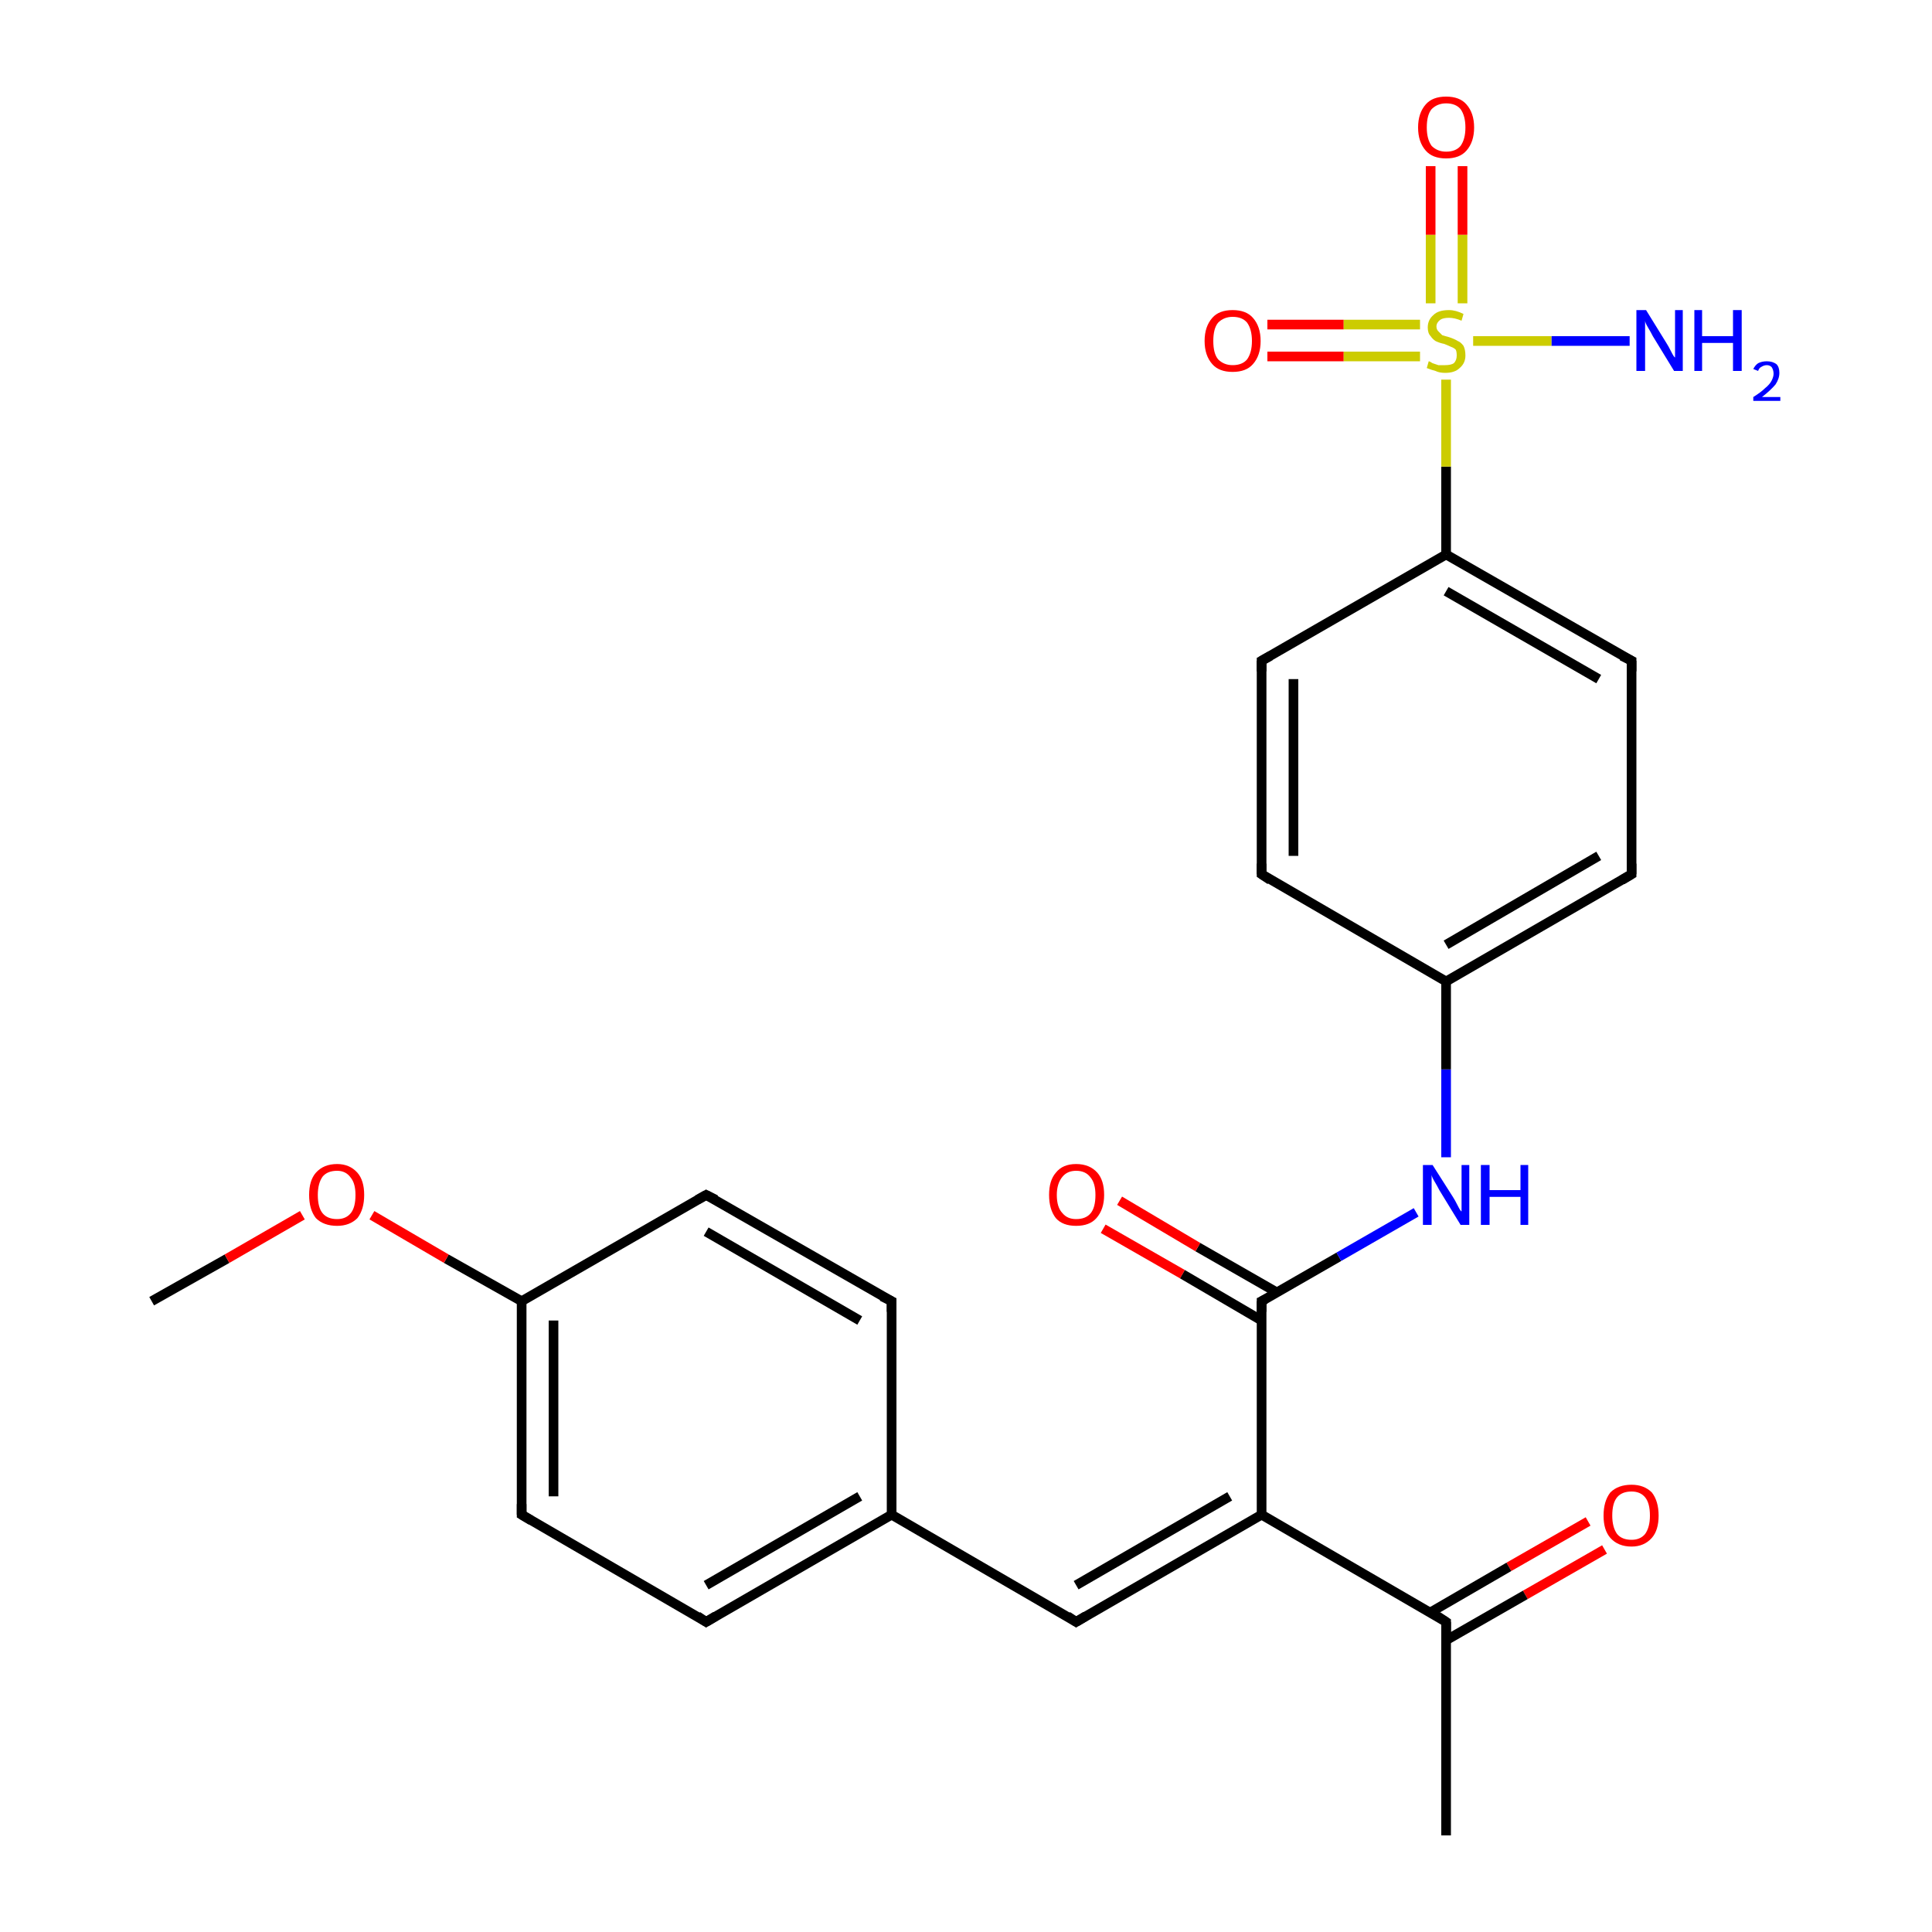 <?xml version='1.0' encoding='iso-8859-1'?>
<svg version='1.1' baseProfile='full'
              xmlns='http://www.w3.org/2000/svg'
                      xmlns:rdkit='http://www.rdkit.org/xml'
                      xmlns:xlink='http://www.w3.org/1999/xlink'
                  xml:space='preserve'
width='200px' height='200px' viewBox='0 0 200 200'>
<!-- END OF HEADER -->
<rect style='opacity:1.0;fill:#FFFFFF;stroke:none' width='200.0' height='200.0' x='0.0' y='0.0'> </rect>
<path class='bond-0 atom-20 atom-14' d='M 166.1,160.4 L 157.9,165.1' style='fill:none;fill-rule:evenodd;stroke:#FF0000;stroke-width:1.0px;stroke-linecap:butt;stroke-linejoin:miter;stroke-opacity:1' />
<path class='bond-0 atom-20 atom-14' d='M 157.9,165.1 L 149.7,169.8' style='fill:none;fill-rule:evenodd;stroke:#000000;stroke-width:1.0px;stroke-linecap:butt;stroke-linejoin:miter;stroke-opacity:1' />
<path class='bond-0 atom-20 atom-14' d='M 164.4,157.5 L 156.2,162.2' style='fill:none;fill-rule:evenodd;stroke:#FF0000;stroke-width:1.0px;stroke-linecap:butt;stroke-linejoin:miter;stroke-opacity:1' />
<path class='bond-0 atom-20 atom-14' d='M 156.2,162.2 L 148.1,166.9' style='fill:none;fill-rule:evenodd;stroke:#000000;stroke-width:1.0px;stroke-linecap:butt;stroke-linejoin:miter;stroke-opacity:1' />
<path class='bond-1 atom-16 atom-14' d='M 149.7,190.0 L 149.7,167.9' style='fill:none;fill-rule:evenodd;stroke:#000000;stroke-width:1.0px;stroke-linecap:butt;stroke-linejoin:miter;stroke-opacity:1' />
<path class='bond-2 atom-14 atom-13' d='M 149.7,167.9 L 130.6,156.8' style='fill:none;fill-rule:evenodd;stroke:#000000;stroke-width:1.0px;stroke-linecap:butt;stroke-linejoin:miter;stroke-opacity:1' />
<path class='bond-3 atom-13 atom-12' d='M 130.6,156.8 L 111.4,167.9' style='fill:none;fill-rule:evenodd;stroke:#000000;stroke-width:1.0px;stroke-linecap:butt;stroke-linejoin:miter;stroke-opacity:1' />
<path class='bond-3 atom-13 atom-12' d='M 127.3,154.9 L 111.4,164.1' style='fill:none;fill-rule:evenodd;stroke:#000000;stroke-width:1.0px;stroke-linecap:butt;stroke-linejoin:miter;stroke-opacity:1' />
<path class='bond-4 atom-13 atom-15' d='M 130.6,156.8 L 130.6,134.7' style='fill:none;fill-rule:evenodd;stroke:#000000;stroke-width:1.0px;stroke-linecap:butt;stroke-linejoin:miter;stroke-opacity:1' />
<path class='bond-5 atom-12 atom-8' d='M 111.4,167.9 L 92.3,156.8' style='fill:none;fill-rule:evenodd;stroke:#000000;stroke-width:1.0px;stroke-linecap:butt;stroke-linejoin:miter;stroke-opacity:1' />
<path class='bond-6 atom-1 atom-8' d='M 92.3,134.7 L 92.3,156.8' style='fill:none;fill-rule:evenodd;stroke:#000000;stroke-width:1.0px;stroke-linecap:butt;stroke-linejoin:miter;stroke-opacity:1' />
<path class='bond-7 atom-1 atom-5' d='M 92.3,134.7 L 73.1,123.7' style='fill:none;fill-rule:evenodd;stroke:#000000;stroke-width:1.0px;stroke-linecap:butt;stroke-linejoin:miter;stroke-opacity:1' />
<path class='bond-7 atom-1 atom-5' d='M 89.0,136.7 L 73.1,127.5' style='fill:none;fill-rule:evenodd;stroke:#000000;stroke-width:1.0px;stroke-linecap:butt;stroke-linejoin:miter;stroke-opacity:1' />
<path class='bond-8 atom-15 atom-21' d='M 132.2,133.8 L 124.0,129.1' style='fill:none;fill-rule:evenodd;stroke:#000000;stroke-width:1.0px;stroke-linecap:butt;stroke-linejoin:miter;stroke-opacity:1' />
<path class='bond-8 atom-15 atom-21' d='M 124.0,129.1 L 115.9,124.3' style='fill:none;fill-rule:evenodd;stroke:#FF0000;stroke-width:1.0px;stroke-linecap:butt;stroke-linejoin:miter;stroke-opacity:1' />
<path class='bond-8 atom-15 atom-21' d='M 130.6,136.7 L 122.4,131.9' style='fill:none;fill-rule:evenodd;stroke:#000000;stroke-width:1.0px;stroke-linecap:butt;stroke-linejoin:miter;stroke-opacity:1' />
<path class='bond-8 atom-15 atom-21' d='M 122.4,131.9 L 114.2,127.2' style='fill:none;fill-rule:evenodd;stroke:#FF0000;stroke-width:1.0px;stroke-linecap:butt;stroke-linejoin:miter;stroke-opacity:1' />
<path class='bond-9 atom-15 atom-19' d='M 130.6,134.7 L 138.6,130.1' style='fill:none;fill-rule:evenodd;stroke:#000000;stroke-width:1.0px;stroke-linecap:butt;stroke-linejoin:miter;stroke-opacity:1' />
<path class='bond-9 atom-15 atom-19' d='M 138.6,130.1 L 146.6,125.5' style='fill:none;fill-rule:evenodd;stroke:#0000FF;stroke-width:1.0px;stroke-linecap:butt;stroke-linejoin:miter;stroke-opacity:1' />
<path class='bond-10 atom-8 atom-0' d='M 92.3,156.8 L 73.1,167.9' style='fill:none;fill-rule:evenodd;stroke:#000000;stroke-width:1.0px;stroke-linecap:butt;stroke-linejoin:miter;stroke-opacity:1' />
<path class='bond-10 atom-8 atom-0' d='M 89.0,154.9 L 73.1,164.1' style='fill:none;fill-rule:evenodd;stroke:#000000;stroke-width:1.0px;stroke-linecap:butt;stroke-linejoin:miter;stroke-opacity:1' />
<path class='bond-11 atom-19 atom-9' d='M 149.7,119.8 L 149.7,110.7' style='fill:none;fill-rule:evenodd;stroke:#0000FF;stroke-width:1.0px;stroke-linecap:butt;stroke-linejoin:miter;stroke-opacity:1' />
<path class='bond-11 atom-19 atom-9' d='M 149.7,110.7 L 149.7,101.6' style='fill:none;fill-rule:evenodd;stroke:#000000;stroke-width:1.0px;stroke-linecap:butt;stroke-linejoin:miter;stroke-opacity:1' />
<path class='bond-12 atom-5 atom-10' d='M 73.1,123.7 L 54.0,134.7' style='fill:none;fill-rule:evenodd;stroke:#000000;stroke-width:1.0px;stroke-linecap:butt;stroke-linejoin:miter;stroke-opacity:1' />
<path class='bond-13 atom-0 atom-4' d='M 73.1,167.9 L 54.0,156.8' style='fill:none;fill-rule:evenodd;stroke:#000000;stroke-width:1.0px;stroke-linecap:butt;stroke-linejoin:miter;stroke-opacity:1' />
<path class='bond-14 atom-9 atom-2' d='M 149.7,101.6 L 168.9,90.5' style='fill:none;fill-rule:evenodd;stroke:#000000;stroke-width:1.0px;stroke-linecap:butt;stroke-linejoin:miter;stroke-opacity:1' />
<path class='bond-14 atom-9 atom-2' d='M 149.7,97.8 L 165.5,88.6' style='fill:none;fill-rule:evenodd;stroke:#000000;stroke-width:1.0px;stroke-linecap:butt;stroke-linejoin:miter;stroke-opacity:1' />
<path class='bond-15 atom-9 atom-3' d='M 149.7,101.6 L 130.6,90.5' style='fill:none;fill-rule:evenodd;stroke:#000000;stroke-width:1.0px;stroke-linecap:butt;stroke-linejoin:miter;stroke-opacity:1' />
<path class='bond-16 atom-2 atom-6' d='M 168.9,90.5 L 168.9,68.4' style='fill:none;fill-rule:evenodd;stroke:#000000;stroke-width:1.0px;stroke-linecap:butt;stroke-linejoin:miter;stroke-opacity:1' />
<path class='bond-17 atom-3 atom-7' d='M 130.6,90.5 L 130.6,68.4' style='fill:none;fill-rule:evenodd;stroke:#000000;stroke-width:1.0px;stroke-linecap:butt;stroke-linejoin:miter;stroke-opacity:1' />
<path class='bond-17 atom-3 atom-7' d='M 133.9,88.6 L 133.9,70.3' style='fill:none;fill-rule:evenodd;stroke:#000000;stroke-width:1.0px;stroke-linecap:butt;stroke-linejoin:miter;stroke-opacity:1' />
<path class='bond-18 atom-10 atom-4' d='M 54.0,134.7 L 54.0,156.8' style='fill:none;fill-rule:evenodd;stroke:#000000;stroke-width:1.0px;stroke-linecap:butt;stroke-linejoin:miter;stroke-opacity:1' />
<path class='bond-18 atom-10 atom-4' d='M 57.3,136.7 L 57.3,154.9' style='fill:none;fill-rule:evenodd;stroke:#000000;stroke-width:1.0px;stroke-linecap:butt;stroke-linejoin:miter;stroke-opacity:1' />
<path class='bond-19 atom-10 atom-24' d='M 54.0,134.7 L 46.2,130.3' style='fill:none;fill-rule:evenodd;stroke:#000000;stroke-width:1.0px;stroke-linecap:butt;stroke-linejoin:miter;stroke-opacity:1' />
<path class='bond-19 atom-10 atom-24' d='M 46.2,130.3 L 38.5,125.8' style='fill:none;fill-rule:evenodd;stroke:#FF0000;stroke-width:1.0px;stroke-linecap:butt;stroke-linejoin:miter;stroke-opacity:1' />
<path class='bond-20 atom-6 atom-11' d='M 168.9,68.4 L 149.7,57.4' style='fill:none;fill-rule:evenodd;stroke:#000000;stroke-width:1.0px;stroke-linecap:butt;stroke-linejoin:miter;stroke-opacity:1' />
<path class='bond-20 atom-6 atom-11' d='M 165.5,70.3 L 149.7,61.2' style='fill:none;fill-rule:evenodd;stroke:#000000;stroke-width:1.0px;stroke-linecap:butt;stroke-linejoin:miter;stroke-opacity:1' />
<path class='bond-21 atom-17 atom-24' d='M 15.7,134.7 L 23.5,130.3' style='fill:none;fill-rule:evenodd;stroke:#000000;stroke-width:1.0px;stroke-linecap:butt;stroke-linejoin:miter;stroke-opacity:1' />
<path class='bond-21 atom-17 atom-24' d='M 23.5,130.3 L 31.3,125.8' style='fill:none;fill-rule:evenodd;stroke:#FF0000;stroke-width:1.0px;stroke-linecap:butt;stroke-linejoin:miter;stroke-opacity:1' />
<path class='bond-22 atom-7 atom-11' d='M 130.6,68.4 L 149.7,57.4' style='fill:none;fill-rule:evenodd;stroke:#000000;stroke-width:1.0px;stroke-linecap:butt;stroke-linejoin:miter;stroke-opacity:1' />
<path class='bond-23 atom-11 atom-25' d='M 149.7,57.4 L 149.7,48.3' style='fill:none;fill-rule:evenodd;stroke:#000000;stroke-width:1.0px;stroke-linecap:butt;stroke-linejoin:miter;stroke-opacity:1' />
<path class='bond-23 atom-11 atom-25' d='M 149.7,48.3 L 149.7,39.3' style='fill:none;fill-rule:evenodd;stroke:#CCCC00;stroke-width:1.0px;stroke-linecap:butt;stroke-linejoin:miter;stroke-opacity:1' />
<path class='bond-24 atom-18 atom-25' d='M 168.7,35.3 L 160.6,35.3' style='fill:none;fill-rule:evenodd;stroke:#0000FF;stroke-width:1.0px;stroke-linecap:butt;stroke-linejoin:miter;stroke-opacity:1' />
<path class='bond-24 atom-18 atom-25' d='M 160.6,35.3 L 152.5,35.3' style='fill:none;fill-rule:evenodd;stroke:#CCCC00;stroke-width:1.0px;stroke-linecap:butt;stroke-linejoin:miter;stroke-opacity:1' />
<path class='bond-25 atom-23 atom-25' d='M 131.2,33.6 L 139.1,33.6' style='fill:none;fill-rule:evenodd;stroke:#FF0000;stroke-width:1.0px;stroke-linecap:butt;stroke-linejoin:miter;stroke-opacity:1' />
<path class='bond-25 atom-23 atom-25' d='M 139.1,33.6 L 147.0,33.6' style='fill:none;fill-rule:evenodd;stroke:#CCCC00;stroke-width:1.0px;stroke-linecap:butt;stroke-linejoin:miter;stroke-opacity:1' />
<path class='bond-25 atom-23 atom-25' d='M 131.2,36.9 L 139.1,36.9' style='fill:none;fill-rule:evenodd;stroke:#FF0000;stroke-width:1.0px;stroke-linecap:butt;stroke-linejoin:miter;stroke-opacity:1' />
<path class='bond-25 atom-23 atom-25' d='M 139.1,36.9 L 147.0,36.9' style='fill:none;fill-rule:evenodd;stroke:#CCCC00;stroke-width:1.0px;stroke-linecap:butt;stroke-linejoin:miter;stroke-opacity:1' />
<path class='bond-26 atom-25 atom-22' d='M 151.4,31.4 L 151.4,24.3' style='fill:none;fill-rule:evenodd;stroke:#CCCC00;stroke-width:1.0px;stroke-linecap:butt;stroke-linejoin:miter;stroke-opacity:1' />
<path class='bond-26 atom-25 atom-22' d='M 151.4,24.3 L 151.4,17.2' style='fill:none;fill-rule:evenodd;stroke:#FF0000;stroke-width:1.0px;stroke-linecap:butt;stroke-linejoin:miter;stroke-opacity:1' />
<path class='bond-26 atom-25 atom-22' d='M 148.1,31.4 L 148.1,24.3' style='fill:none;fill-rule:evenodd;stroke:#CCCC00;stroke-width:1.0px;stroke-linecap:butt;stroke-linejoin:miter;stroke-opacity:1' />
<path class='bond-26 atom-25 atom-22' d='M 148.1,24.3 L 148.1,17.2' style='fill:none;fill-rule:evenodd;stroke:#FF0000;stroke-width:1.0px;stroke-linecap:butt;stroke-linejoin:miter;stroke-opacity:1' />
<path d='M 74.1,167.3 L 73.1,167.9 L 72.2,167.3' style='fill:none;stroke:#000000;stroke-width:1.0px;stroke-linecap:butt;stroke-linejoin:miter;stroke-miterlimit:10;stroke-opacity:1;' />
<path d='M 92.3,135.8 L 92.3,134.7 L 91.3,134.2' style='fill:none;stroke:#000000;stroke-width:1.0px;stroke-linecap:butt;stroke-linejoin:miter;stroke-miterlimit:10;stroke-opacity:1;' />
<path d='M 167.9,91.1 L 168.9,90.5 L 168.9,89.4' style='fill:none;stroke:#000000;stroke-width:1.0px;stroke-linecap:butt;stroke-linejoin:miter;stroke-miterlimit:10;stroke-opacity:1;' />
<path d='M 131.5,91.1 L 130.6,90.5 L 130.6,89.4' style='fill:none;stroke:#000000;stroke-width:1.0px;stroke-linecap:butt;stroke-linejoin:miter;stroke-miterlimit:10;stroke-opacity:1;' />
<path d='M 55.0,157.4 L 54.0,156.8 L 54.0,155.7' style='fill:none;stroke:#000000;stroke-width:1.0px;stroke-linecap:butt;stroke-linejoin:miter;stroke-miterlimit:10;stroke-opacity:1;' />
<path d='M 74.1,124.2 L 73.1,123.7 L 72.2,124.2' style='fill:none;stroke:#000000;stroke-width:1.0px;stroke-linecap:butt;stroke-linejoin:miter;stroke-miterlimit:10;stroke-opacity:1;' />
<path d='M 168.9,69.5 L 168.9,68.4 L 167.9,67.9' style='fill:none;stroke:#000000;stroke-width:1.0px;stroke-linecap:butt;stroke-linejoin:miter;stroke-miterlimit:10;stroke-opacity:1;' />
<path d='M 130.6,69.5 L 130.6,68.4 L 131.5,67.9' style='fill:none;stroke:#000000;stroke-width:1.0px;stroke-linecap:butt;stroke-linejoin:miter;stroke-miterlimit:10;stroke-opacity:1;' />
<path d='M 112.4,167.3 L 111.4,167.9 L 110.5,167.3' style='fill:none;stroke:#000000;stroke-width:1.0px;stroke-linecap:butt;stroke-linejoin:miter;stroke-miterlimit:10;stroke-opacity:1;' />
<path d='M 149.7,169.0 L 149.7,167.9 L 148.8,167.3' style='fill:none;stroke:#000000;stroke-width:1.0px;stroke-linecap:butt;stroke-linejoin:miter;stroke-miterlimit:10;stroke-opacity:1;' />
<path d='M 130.6,135.8 L 130.6,134.7 L 131.0,134.5' style='fill:none;stroke:#000000;stroke-width:1.0px;stroke-linecap:butt;stroke-linejoin:miter;stroke-miterlimit:10;stroke-opacity:1;' />
<path class='atom-18' d='M 170.4 32.1
L 172.5 35.5
Q 172.7 35.8, 173.0 36.4
Q 173.3 37.0, 173.4 37.0
L 173.4 32.1
L 174.2 32.1
L 174.2 38.4
L 173.3 38.4
L 171.1 34.8
Q 170.9 34.4, 170.6 33.9
Q 170.3 33.4, 170.3 33.2
L 170.3 38.4
L 169.4 38.4
L 169.4 32.1
L 170.4 32.1
' fill='#0000FF'/>
<path class='atom-18' d='M 175.4 32.1
L 176.2 32.1
L 176.2 34.8
L 179.4 34.8
L 179.4 32.1
L 180.3 32.1
L 180.3 38.4
L 179.4 38.4
L 179.4 35.5
L 176.2 35.5
L 176.2 38.4
L 175.4 38.4
L 175.4 32.1
' fill='#0000FF'/>
<path class='atom-18' d='M 181.5 38.2
Q 181.7 37.8, 182.0 37.6
Q 182.4 37.4, 182.9 37.4
Q 183.5 37.4, 183.9 37.7
Q 184.2 38.0, 184.2 38.6
Q 184.2 39.2, 183.8 39.8
Q 183.3 40.4, 182.4 41.1
L 184.3 41.1
L 184.3 41.5
L 181.5 41.5
L 181.5 41.1
Q 182.3 40.6, 182.7 40.2
Q 183.2 39.8, 183.4 39.4
Q 183.6 39.0, 183.6 38.7
Q 183.6 38.3, 183.4 38.0
Q 183.2 37.8, 182.9 37.8
Q 182.6 37.8, 182.3 38.0
Q 182.1 38.1, 182.0 38.4
L 181.5 38.2
' fill='#0000FF'/>
<path class='atom-19' d='M 148.3 120.6
L 150.4 123.9
Q 150.6 124.2, 150.9 124.8
Q 151.2 125.4, 151.3 125.4
L 151.3 120.6
L 152.1 120.6
L 152.1 126.8
L 151.2 126.8
L 149.0 123.2
Q 148.8 122.8, 148.5 122.3
Q 148.2 121.8, 148.2 121.6
L 148.2 126.8
L 147.3 126.8
L 147.3 120.6
L 148.3 120.6
' fill='#0000FF'/>
<path class='atom-19' d='M 153.3 120.6
L 154.2 120.6
L 154.2 123.2
L 157.4 123.2
L 157.4 120.6
L 158.2 120.6
L 158.2 126.8
L 157.4 126.8
L 157.4 123.9
L 154.2 123.9
L 154.2 126.8
L 153.3 126.8
L 153.3 120.6
' fill='#0000FF'/>
<path class='atom-20' d='M 166.0 156.9
Q 166.0 155.4, 166.7 154.5
Q 167.5 153.7, 168.9 153.7
Q 170.2 153.7, 171.0 154.5
Q 171.7 155.4, 171.7 156.9
Q 171.7 158.4, 171.0 159.2
Q 170.2 160.1, 168.9 160.1
Q 167.5 160.1, 166.7 159.2
Q 166.0 158.4, 166.0 156.9
M 168.9 159.4
Q 169.8 159.4, 170.3 158.8
Q 170.8 158.1, 170.8 156.9
Q 170.8 155.6, 170.3 155.0
Q 169.8 154.4, 168.9 154.4
Q 167.9 154.4, 167.4 155.0
Q 166.9 155.6, 166.9 156.9
Q 166.9 158.1, 167.4 158.8
Q 167.9 159.4, 168.9 159.4
' fill='#FF0000'/>
<path class='atom-21' d='M 108.6 123.7
Q 108.6 122.2, 109.3 121.4
Q 110.0 120.5, 111.4 120.5
Q 112.8 120.5, 113.6 121.4
Q 114.3 122.2, 114.3 123.7
Q 114.3 125.2, 113.5 126.1
Q 112.8 126.9, 111.4 126.9
Q 110.0 126.9, 109.3 126.1
Q 108.6 125.2, 108.6 123.7
M 111.4 126.2
Q 112.4 126.2, 112.9 125.6
Q 113.4 125.0, 113.4 123.7
Q 113.4 122.5, 112.9 121.9
Q 112.4 121.2, 111.4 121.2
Q 110.5 121.2, 110.0 121.8
Q 109.4 122.5, 109.4 123.7
Q 109.4 125.0, 110.0 125.6
Q 110.5 126.2, 111.4 126.2
' fill='#FF0000'/>
<path class='atom-22' d='M 146.8 13.2
Q 146.8 11.7, 147.6 10.8
Q 148.3 10.0, 149.7 10.0
Q 151.1 10.0, 151.8 10.8
Q 152.6 11.7, 152.6 13.2
Q 152.6 14.7, 151.8 15.6
Q 151.1 16.4, 149.7 16.4
Q 148.3 16.4, 147.6 15.6
Q 146.8 14.7, 146.8 13.2
M 149.7 15.7
Q 150.7 15.7, 151.2 15.1
Q 151.7 14.4, 151.7 13.2
Q 151.7 12.0, 151.2 11.3
Q 150.7 10.7, 149.7 10.7
Q 148.8 10.7, 148.2 11.3
Q 147.7 11.9, 147.7 13.2
Q 147.7 14.4, 148.2 15.1
Q 148.8 15.7, 149.7 15.7
' fill='#FF0000'/>
<path class='atom-23' d='M 124.7 35.3
Q 124.7 33.8, 125.5 32.9
Q 126.2 32.1, 127.6 32.1
Q 129.0 32.1, 129.7 32.9
Q 130.5 33.8, 130.5 35.3
Q 130.5 36.8, 129.7 37.7
Q 129.0 38.5, 127.6 38.5
Q 126.2 38.5, 125.5 37.7
Q 124.7 36.8, 124.7 35.3
M 127.6 37.8
Q 128.6 37.8, 129.1 37.2
Q 129.6 36.5, 129.6 35.3
Q 129.6 34.1, 129.1 33.4
Q 128.6 32.8, 127.6 32.8
Q 126.7 32.8, 126.1 33.4
Q 125.6 34.0, 125.6 35.3
Q 125.6 36.6, 126.1 37.2
Q 126.7 37.8, 127.6 37.8
' fill='#FF0000'/>
<path class='atom-24' d='M 32.0 123.7
Q 32.0 122.2, 32.7 121.4
Q 33.5 120.5, 34.9 120.5
Q 36.2 120.5, 37.0 121.4
Q 37.7 122.2, 37.7 123.7
Q 37.7 125.2, 37.0 126.1
Q 36.2 126.9, 34.9 126.9
Q 33.5 126.9, 32.7 126.1
Q 32.0 125.2, 32.0 123.7
M 34.9 126.2
Q 35.8 126.2, 36.3 125.6
Q 36.8 125.0, 36.8 123.7
Q 36.8 122.5, 36.3 121.9
Q 35.8 121.2, 34.9 121.2
Q 33.9 121.2, 33.4 121.8
Q 32.9 122.5, 32.9 123.7
Q 32.9 125.0, 33.4 125.6
Q 33.9 126.2, 34.9 126.2
' fill='#FF0000'/>
<path class='atom-25' d='M 147.9 37.4
Q 148.0 37.4, 148.3 37.6
Q 148.6 37.7, 148.9 37.8
Q 149.2 37.8, 149.6 37.8
Q 150.2 37.8, 150.5 37.6
Q 150.8 37.3, 150.8 36.8
Q 150.8 36.4, 150.7 36.2
Q 150.5 36.0, 150.2 35.9
Q 150.0 35.8, 149.5 35.6
Q 149.0 35.5, 148.6 35.3
Q 148.3 35.1, 148.1 34.8
Q 147.8 34.5, 147.8 33.9
Q 147.8 33.1, 148.4 32.6
Q 148.9 32.1, 150.0 32.1
Q 150.7 32.1, 151.5 32.5
L 151.3 33.2
Q 150.6 32.9, 150.0 32.9
Q 149.4 32.9, 149.1 33.1
Q 148.7 33.4, 148.7 33.8
Q 148.7 34.1, 148.9 34.3
Q 149.1 34.5, 149.3 34.7
Q 149.6 34.8, 150.0 34.9
Q 150.6 35.1, 150.9 35.3
Q 151.2 35.4, 151.5 35.8
Q 151.7 36.2, 151.7 36.8
Q 151.7 37.6, 151.1 38.1
Q 150.6 38.6, 149.6 38.6
Q 149.0 38.6, 148.6 38.4
Q 148.2 38.3, 147.7 38.1
L 147.9 37.4
' fill='#CCCC00'/>
</svg>
